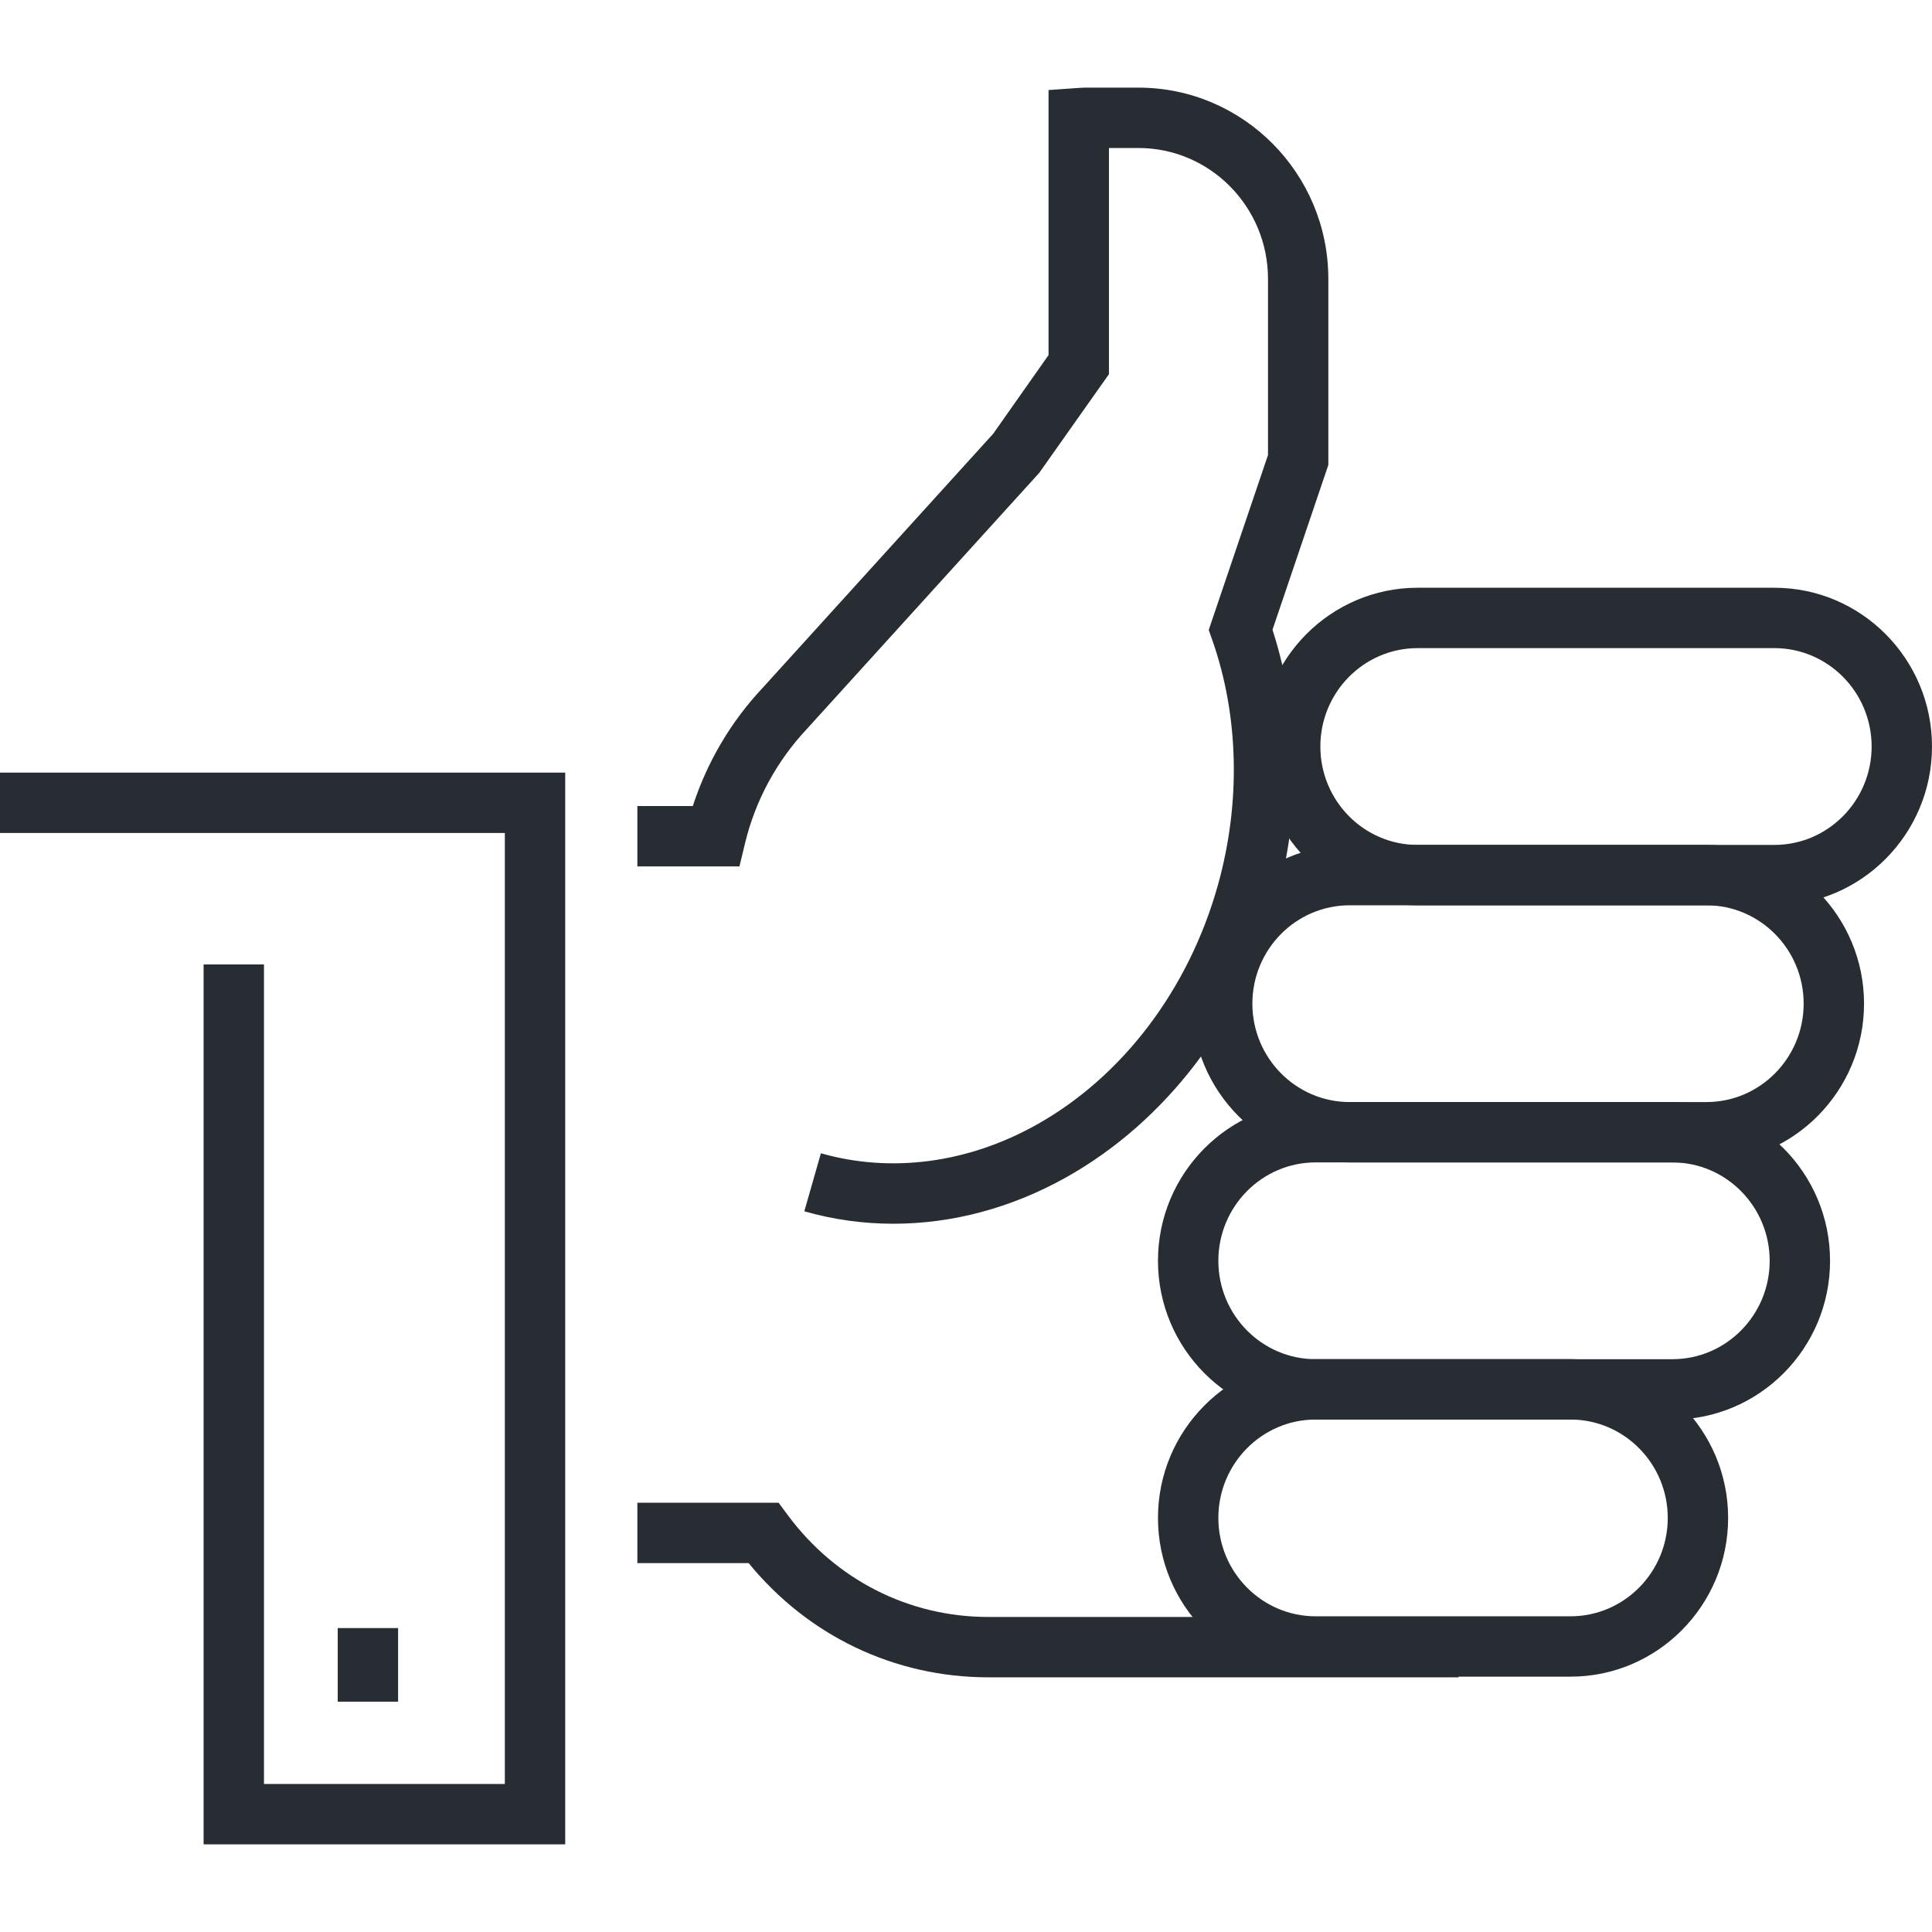 <?xml version="1.0" encoding="utf-8"?>
<!-- Generator: Adobe Illustrator 16.0.0, SVG Export Plug-In . SVG Version: 6.00 Build 0)  -->
<!DOCTYPE svg PUBLIC "-//W3C//DTD SVG 1.1//EN" "http://www.w3.org/Graphics/SVG/1.1/DTD/svg11.dtd">
<svg version="1.1" id="Layer_1" xmlns="http://www.w3.org/2000/svg" xmlns:xlink="http://www.w3.org/1999/xlink" x="0px" y="0px"
	 width="128px" height="128px" viewBox="0 0 128 128" enable-background="new 0 0 128 128" xml:space="preserve">
<g>
	<g>
		<path fill="#282D33" d="M59.188,81.076c-1.992,0-3.973-0.272-5.9-0.823l1.099-3.846c4.65,1.327,9.722,0.659,14.275-1.884
			c5.705-3.188,10.087-8.969,12.021-15.86c1.534-5.465,1.401-11.245-0.372-16.275l-0.23-0.652l3.927-11.588V18.474
			c0-4.779-3.849-8.668-8.579-8.668h-1.958v14.984l-4.621,6.541L53.477,48.275c-2.02,2.145-3.435,4.761-4.117,7.594l-0.369,1.532
			h-6.764v-4h3.675c0.945-2.918,2.53-5.604,4.637-7.841l15.263-16.824l3.667-5.212V5.965l1.86-0.13
			c0.246-0.019,0.411-0.029,0.575-0.029h3.522c6.937,0,12.579,5.683,12.579,12.668v12.333l-3.699,10.916
			c1.829,5.638,1.914,12.008,0.227,18.021c-2.22,7.909-7.294,14.568-13.921,18.271C66.985,80.042,63.068,81.076,59.188,81.076z"/>
	</g>
	<g>
		<path fill="#282D33" d="M96.633,111.127H65.479c-6.211,0-11.943-2.745-15.88-7.568h-7.372v-4h9.357l0.6,0.811
			c3.179,4.295,8.024,6.758,13.295,6.758h31.154V111.127z"/>
	</g>
	<g>
		<g>
			<path fill="#282D33" d="M117.557,59.978h-23.64c-5.757,0-10.44-4.719-10.44-10.52c0-5.8,4.684-10.518,10.44-10.518h23.64
				c5.759,0,10.443,4.718,10.443,10.518C128,55.259,123.315,59.978,117.557,59.978z M93.917,42.94c-3.552,0-6.44,2.924-6.44,6.518
				c0,3.595,2.889,6.52,6.44,6.52h23.64c3.553,0,6.443-2.925,6.443-6.52c0-3.594-2.891-6.518-6.443-6.518H93.917z"/>
		</g>
		<g>
			<path fill="#282D33" d="M113.057,77.014H89.415c-5.758,0-10.442-4.719-10.442-10.519c0-5.799,4.685-10.517,10.442-10.517h23.642
				c5.757,0,10.44,4.718,10.44,10.517C123.497,72.295,118.813,77.014,113.057,77.014z M89.415,59.978
				c-3.553,0-6.442,2.923-6.442,6.517c0,3.595,2.89,6.519,6.442,6.519h23.642c3.552,0,6.44-2.924,6.44-6.519
				c0-3.594-2.889-6.517-6.44-6.517H89.415z"/>
		</g>
		<g>
			<path fill="#282D33" d="M110.805,94.049H87.163c-5.759,0-10.444-4.718-10.444-10.517c0-5.801,4.686-10.521,10.444-10.521h23.642
				c5.758,0.002,10.441,4.722,10.441,10.521S116.563,94.049,110.805,94.049z M87.163,77.012c-3.554,0-6.444,2.925-6.444,6.521
				c0,3.594,2.891,6.517,6.444,6.517h23.642c3.552,0,6.441-2.923,6.441-6.517s-2.89-6.519-6.442-6.521H87.163z"/>
		</g>
		<g>
			<path fill="#282D33" d="M104.05,111.083H87.163c-5.759,0-10.444-4.718-10.444-10.517c0-5.8,4.686-10.519,10.444-10.519h16.887
				c5.759,0.001,10.443,4.72,10.443,10.519S109.809,111.083,104.05,111.083z M87.163,94.048c-3.554,0-6.444,2.924-6.444,6.519
				c0,3.594,2.891,6.517,6.444,6.517h16.887c3.553,0,6.443-2.923,6.443-6.517s-2.891-6.518-6.443-6.519H87.163z"/>
		</g>
	</g>
	<g>
		<polygon fill="#282D33" points="37.447,122.193 13.489,122.193 13.489,63.896 17.489,63.896 17.489,118.193 33.447,118.193 
			33.447,55.187 0,55.187 0,51.187 37.447,51.187 		"/>
	</g>
	<g>
		<rect x="22.375" y="107.864" fill="#282D33" width="4" height="4.876"/>
	</g>
</g>
</svg>
